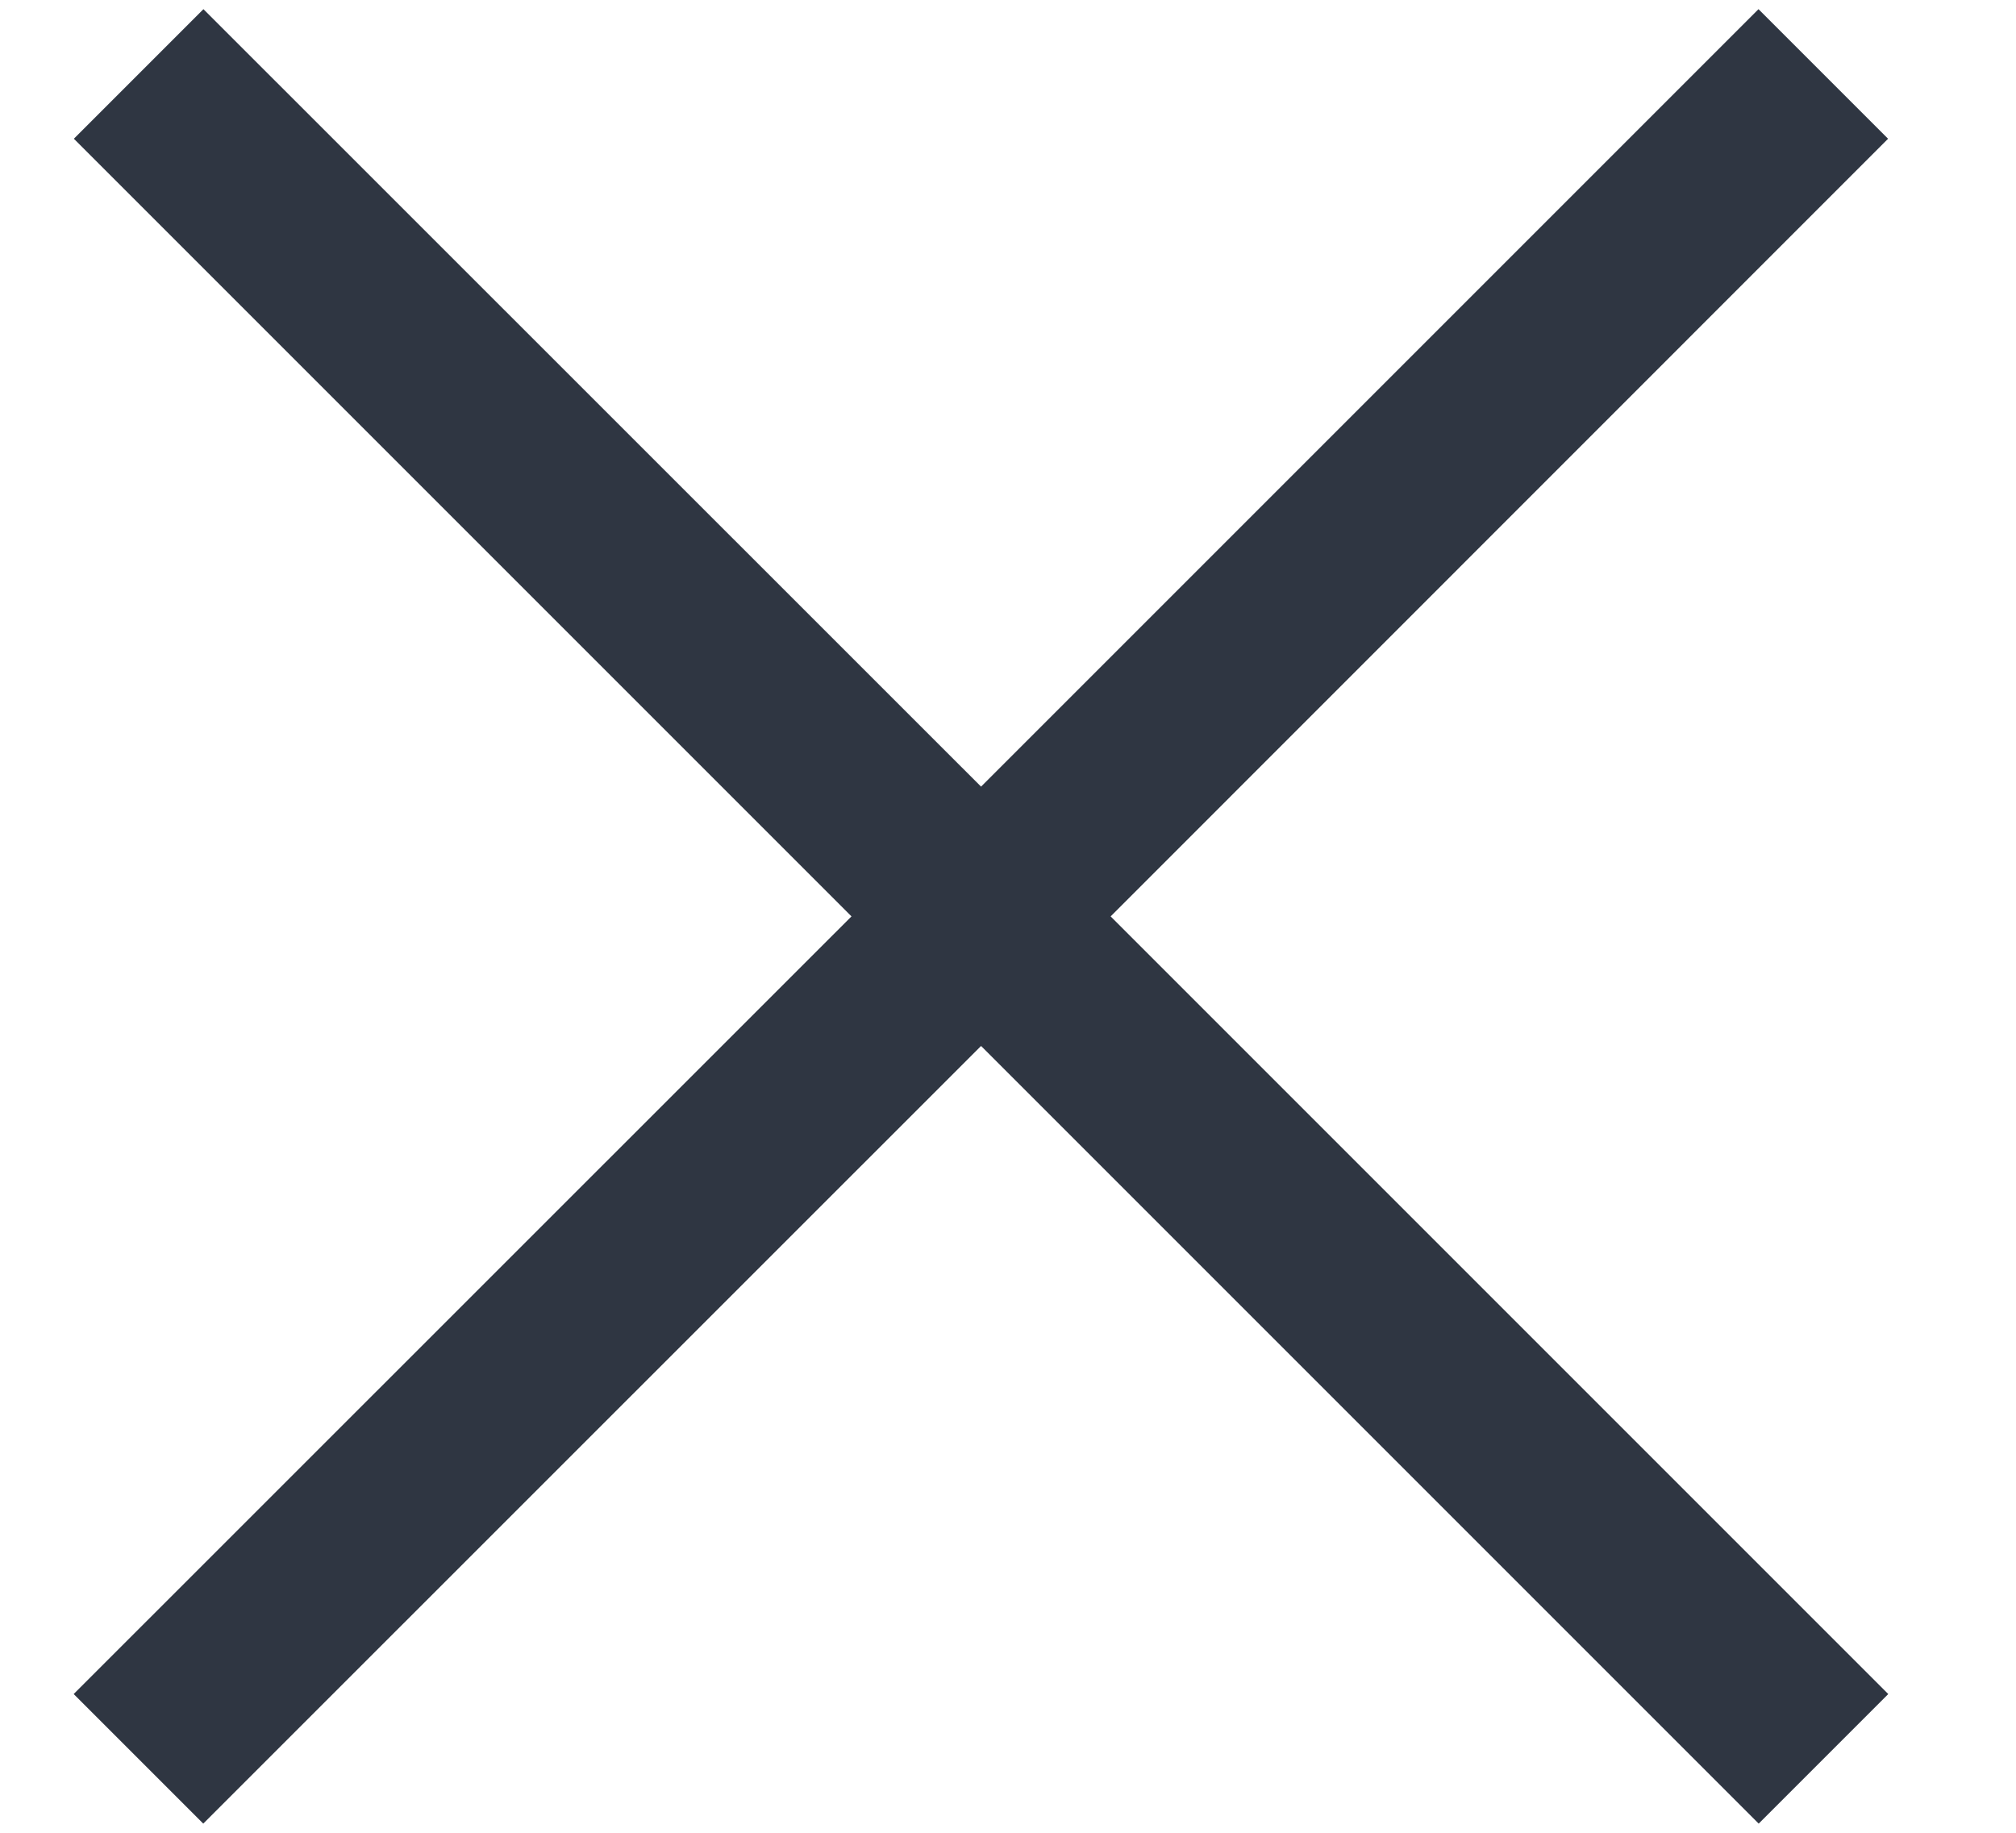 <svg width="11" height="10" viewBox="0 0 11 10" fill="none" xmlns="http://www.w3.org/2000/svg">
<path d="M9.596 9.95L5.353 5.707L1.109 9.95L0.402 9.243L4.646 5L0.403 0.757L1.11 0.05L5.353 4.292L9.595 0.05L10.302 0.757L6.06 5L10.303 9.243L9.596 9.95Z" fill="#2F3642"/>
</svg>
